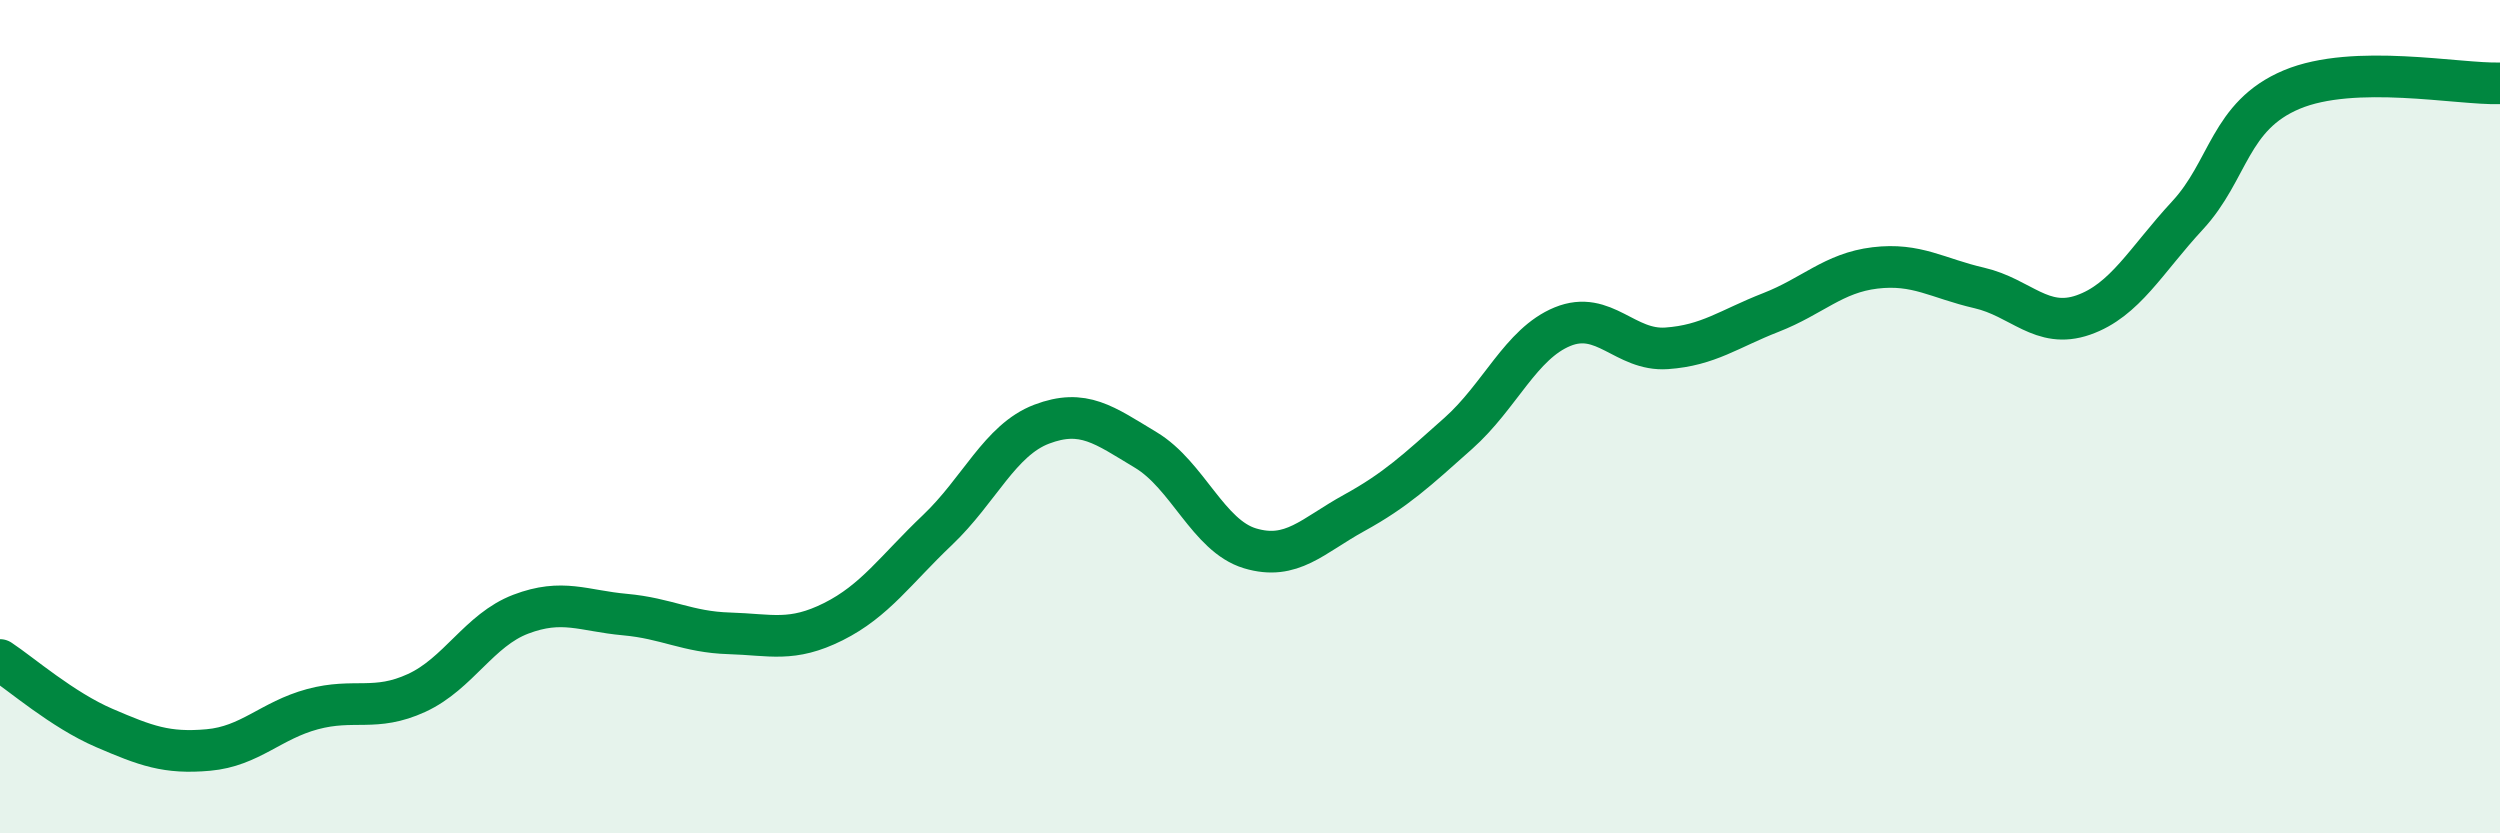 
    <svg width="60" height="20" viewBox="0 0 60 20" xmlns="http://www.w3.org/2000/svg">
      <path
        d="M 0,15.84 C 0.5,16.17 1.5,17.04 2.5,17.47 C 3.5,17.9 4,18.09 5,18 C 6,17.91 6.5,17.29 7.5,17.02 C 8.5,16.75 9,17.09 10,16.63 C 11,16.17 11.5,15.12 12.5,14.74 C 13.5,14.36 14,14.66 15,14.75 C 16,14.84 16.5,15.17 17.5,15.2 C 18.5,15.23 19,15.42 20,14.92 C 21,14.42 21.5,13.67 22.5,12.72 C 23.5,11.77 24,10.56 25,10.18 C 26,9.8 26.5,10.2 27.5,10.8 C 28.5,11.4 29,12.86 30,13.16 C 31,13.46 31.5,12.86 32.5,12.31 C 33.5,11.76 34,11.29 35,10.4 C 36,9.51 36.5,8.25 37.5,7.84 C 38.5,7.43 39,8.43 40,8.36 C 41,8.29 41.5,7.89 42.5,7.5 C 43.5,7.11 44,6.55 45,6.43 C 46,6.31 46.5,6.68 47.5,6.91 C 48.5,7.14 49,7.91 50,7.56 C 51,7.21 51.5,6.25 52.5,5.17 C 53.5,4.09 53.5,2.78 55,2.15 C 56.5,1.52 59,2.03 60,2L60 20L0 20Z"
        fill="#008740"
        opacity="0.1"
        stroke-linecap="round"
        stroke-linejoin="round"
      />
      <path
        d="M 0,15.84 C 0.5,16.17 1.5,17.04 2.5,17.47 C 3.5,17.9 4,18.09 5,18 C 6,17.91 6.5,17.29 7.5,17.02 C 8.5,16.75 9,17.09 10,16.63 C 11,16.17 11.5,15.12 12.5,14.74 C 13.5,14.36 14,14.66 15,14.75 C 16,14.84 16.5,15.17 17.5,15.2 C 18.5,15.23 19,15.42 20,14.92 C 21,14.42 21.5,13.67 22.5,12.72 C 23.5,11.77 24,10.56 25,10.18 C 26,9.8 26.5,10.2 27.5,10.8 C 28.5,11.4 29,12.86 30,13.16 C 31,13.46 31.5,12.86 32.5,12.31 C 33.5,11.76 34,11.29 35,10.4 C 36,9.51 36.5,8.25 37.5,7.84 C 38.5,7.43 39,8.43 40,8.36 C 41,8.29 41.5,7.89 42.5,7.5 C 43.5,7.11 44,6.55 45,6.43 C 46,6.31 46.5,6.68 47.5,6.91 C 48.5,7.14 49,7.91 50,7.56 C 51,7.21 51.5,6.25 52.5,5.17 C 53.5,4.09 53.5,2.78 55,2.15 C 56.5,1.52 59,2.03 60,2"
        stroke="#008740"
        stroke-width="1"
        fill="none"
        stroke-linecap="round"
        stroke-linejoin="round"
      />
    </svg>
  